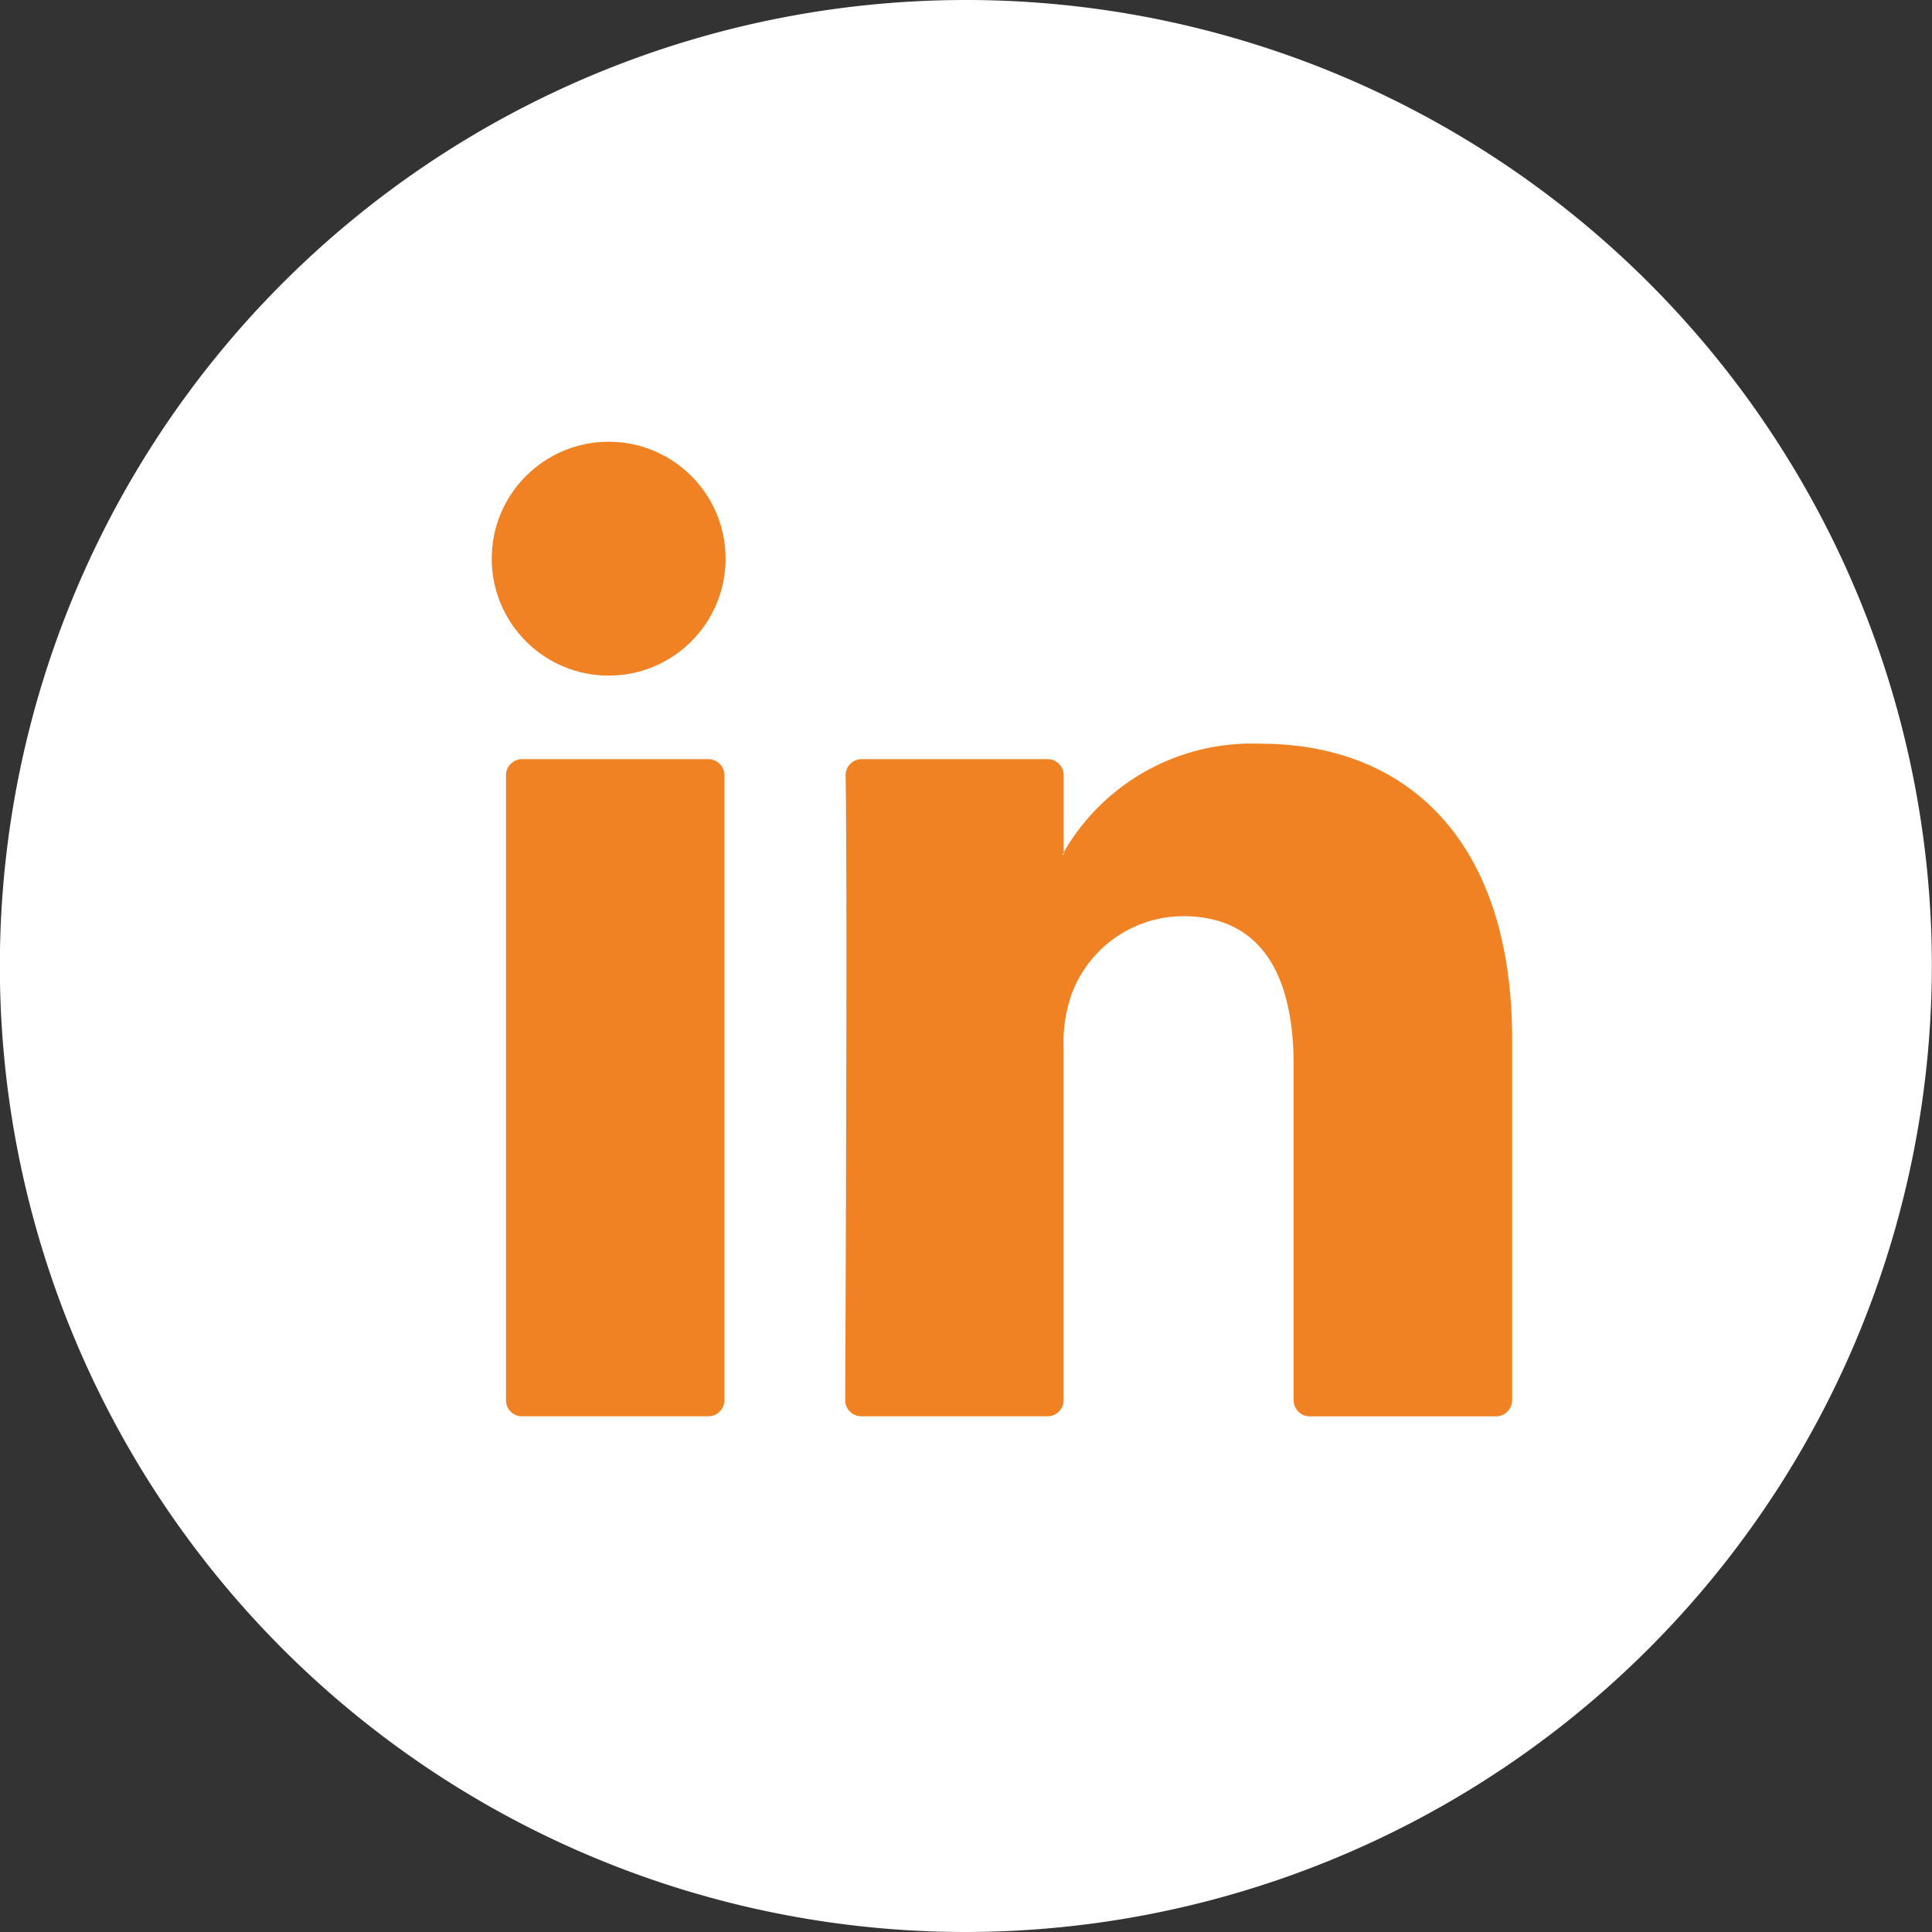 <svg xmlns="http://www.w3.org/2000/svg" width="28.336" height="28.336" viewBox="0 0 28.336 28.336">
  <rect x="0" y="0" width="28.336" height="28.336" fill="#333333" stroke="none"/>
  <g id="Group_191" data-name="Group 191" transform="translate(-1383.802 -2547.731)">
    <g id="Group_99" data-name="Group 99" transform="translate(1383.802 2547.731)">
      <path id="Path_56" data-name="Path 56" d="M628.134,296.43A14.168,14.168,0,1,1,642.3,282.262,14.184,14.184,0,0,1,628.134,296.43Z" transform="translate(-613.966 -268.094)" fill="#fff"/>
    </g>
    <g id="Group_101" data-name="Group 101" transform="translate(1391.223 2558.64)">
      <g id="Group_100" data-name="Group 100">
        <path id="Path_57" data-name="Path 57" d="M642.995,293.411v5.29a.237.237,0,0,1-.237.237h-2.731a.236.236,0,0,1-.237-.237v-4.92c0-1.295-.462-2.179-1.623-2.179a1.752,1.752,0,0,0-1.643,1.172,2.184,2.184,0,0,0-.107.781V298.7a.236.236,0,0,1-.237.237h-2.73a.236.236,0,0,1-.237-.237c.006-1.31.034-7.667.006-9.161a.236.236,0,0,1,.237-.24h2.725a.237.237,0,0,1,.237.237v1.129c-.006.011-.016.021-.021.032h.021v-.032a3.182,3.182,0,0,1,2.888-1.592c2.108,0,3.689,1.377,3.689,4.337Zm-14.52,5.526h2.73a.236.236,0,0,0,.237-.237v-9.164a.237.237,0,0,0-.237-.237h-2.73a.237.237,0,0,0-.237.237V298.7A.236.236,0,0,0,628.475,298.938Z" transform="translate(-628.238 -289.074)" fill="#f08223"/>
      </g>
    </g>
    <ellipse id="Ellipse_3" data-name="Ellipse 3" cx="1.715" cy="1.715" rx="1.715" ry="1.715" transform="translate(1391.014 2554.21)" fill="#f08223"/>
  </g>
</svg>
